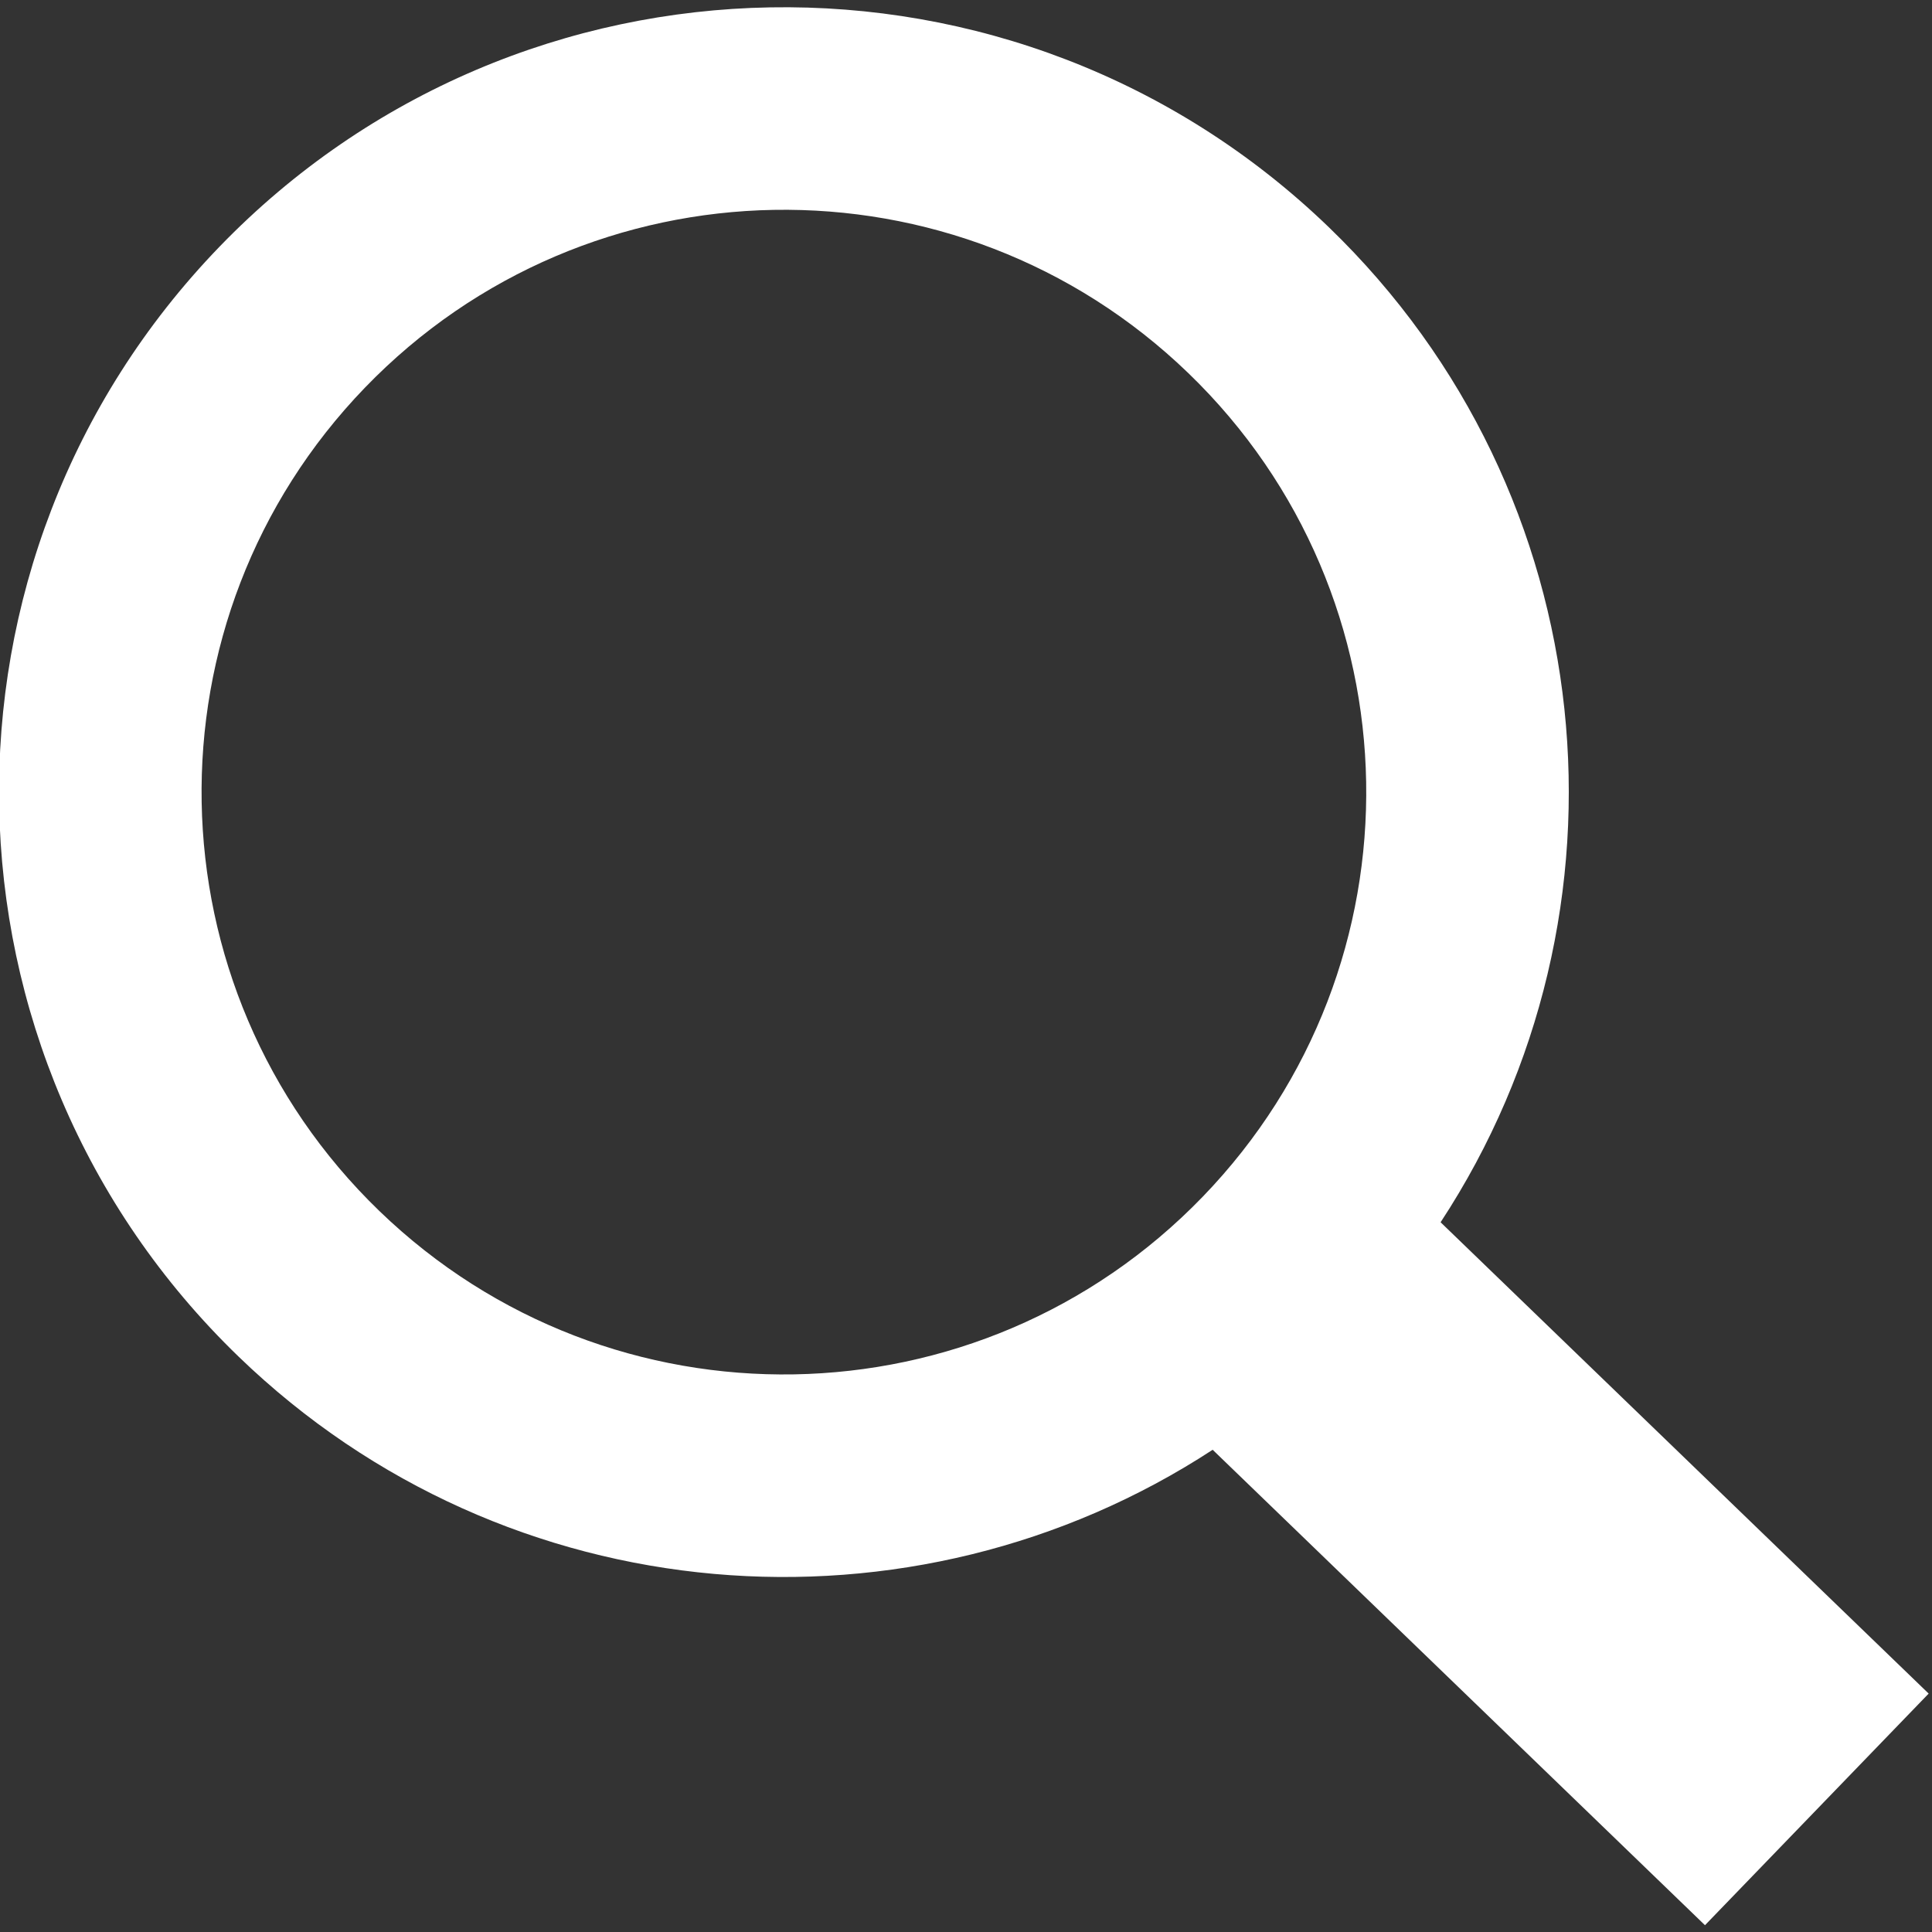 <?xml version="1.0" encoding="UTF-8"?>
<svg width="48px" height="48px" viewBox="0 0 48 48" version="1.1" xmlns="http://www.w3.org/2000/svg" xmlns:xlink="http://www.w3.org/1999/xlink">
    <rect x="0" y="0" width="48" height="48" fill="#333333" stroke="none"/>
    <!-- Generator: Sketch 53.1 (72631) - https://sketchapp.com -->
    <title>icon-search</title>
    <desc>Created with Sketch.</desc>
    <g id="icon-search" stroke="none" stroke-width="1" fill="none" fill-rule="evenodd">
        <path d="M21.063,36.171 C12.389,34.193 5.917,26.431 5.917,17.158 C5.917,6.389 14.647,-2.342 25.417,-2.342 C36.186,-2.342 44.917,6.389 44.917,17.158 C44.917,26.682 38.09,34.611 29.063,36.318 L29.063,53.175 L21.063,53.175 L21.063,36.171 Z M25.417,31.626 C33.407,31.626 39.885,25.149 39.885,17.158 C39.885,9.168 33.407,2.69 25.417,2.69 C17.426,2.69 10.949,9.168 10.949,17.158 C10.949,25.149 17.426,31.626 25.417,31.626 Z" id="shape" fill="#FFFFFF" transform="translate(25.417, 25.417) rotate(-46) translate(-25.417, -25.417) "></path>
    </g>
</svg>
